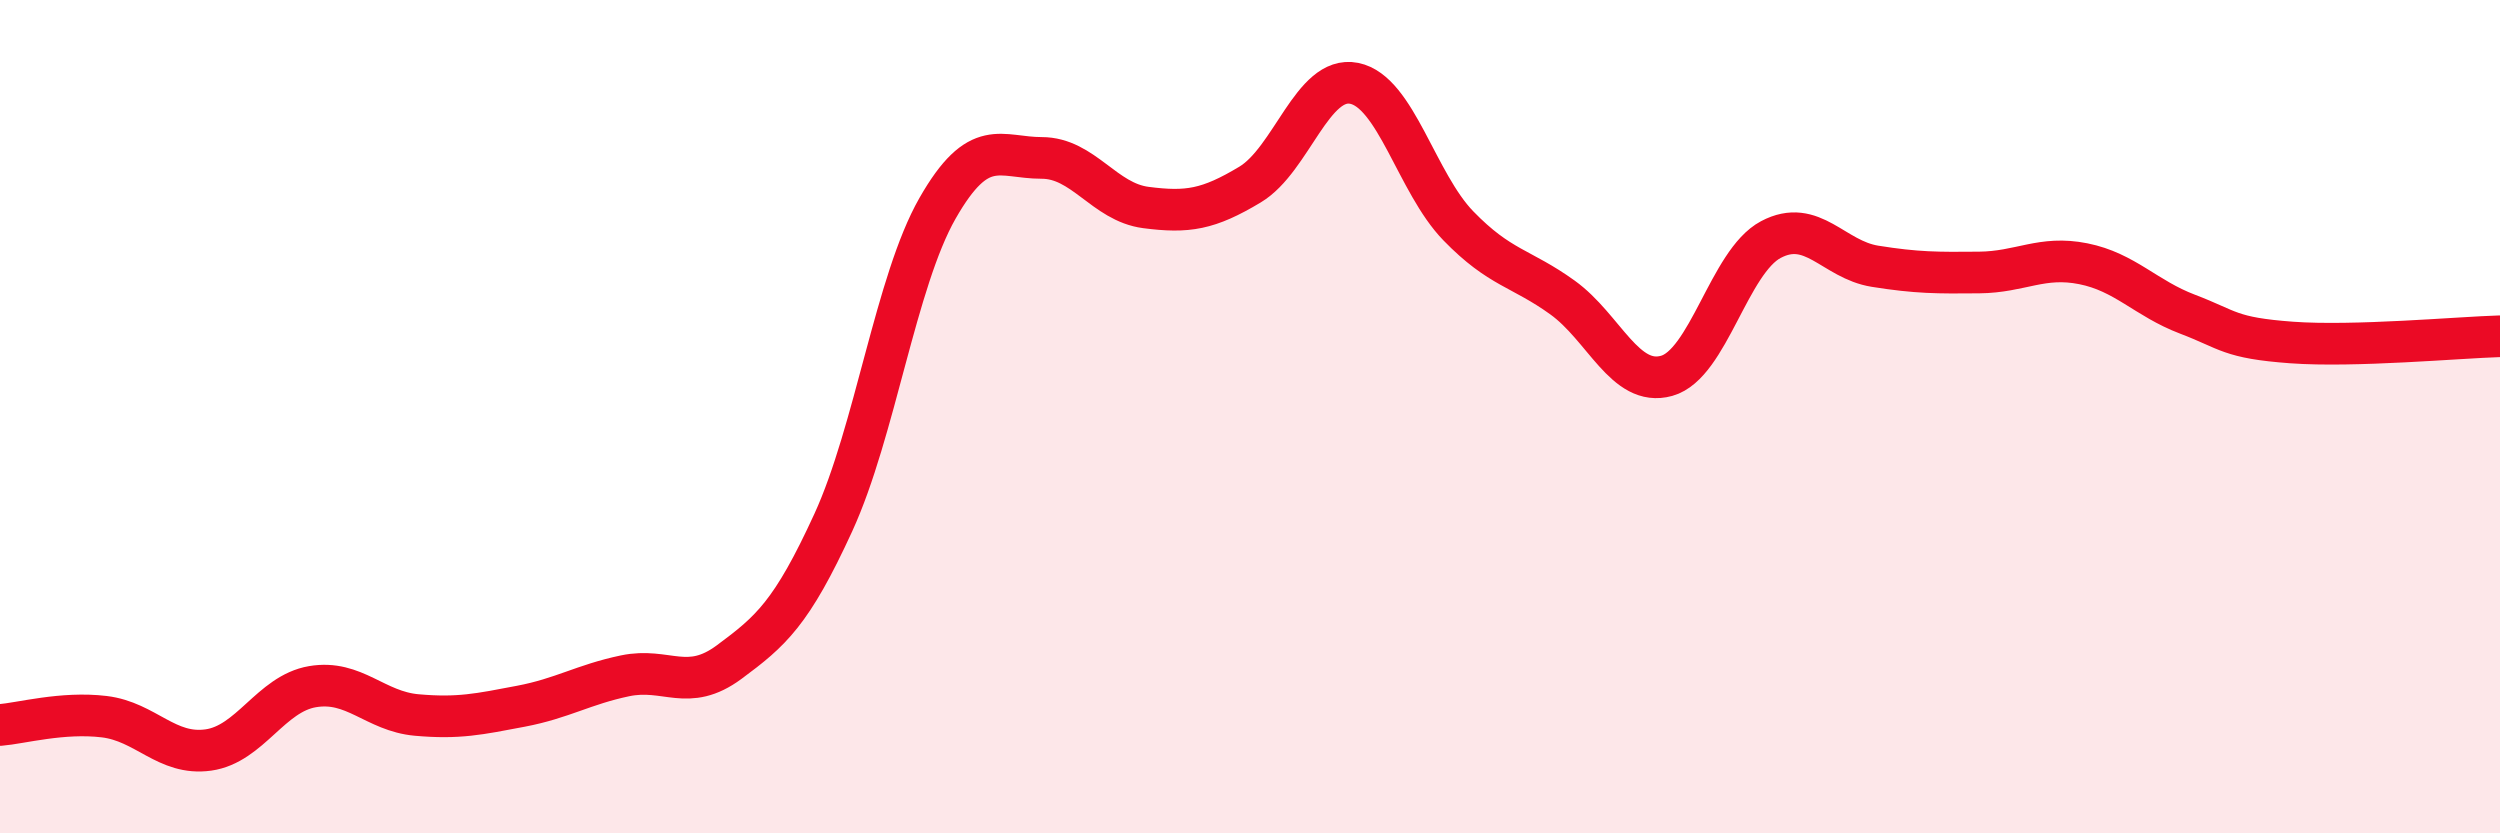 
    <svg width="60" height="20" viewBox="0 0 60 20" xmlns="http://www.w3.org/2000/svg">
      <path
        d="M 0,17.4 C 0.5,17.36 1.5,17.08 2.5,17.2 C 3.5,17.32 4,18.14 5,18 C 6,17.86 6.5,16.65 7.5,16.48 C 8.5,16.31 9,17.07 10,17.16 C 11,17.25 11.5,17.14 12.5,16.95 C 13.5,16.76 14,16.43 15,16.22 C 16,16.01 16.5,16.63 17.5,15.89 C 18.5,15.15 19,14.72 20,12.54 C 21,10.36 21.5,6.75 22.5,5 C 23.5,3.25 24,3.79 25,3.79 C 26,3.79 26.5,4.85 27.5,4.98 C 28.5,5.11 29,5.03 30,4.43 C 31,3.83 31.5,1.8 32.5,2 C 33.5,2.2 34,4.39 35,5.42 C 36,6.45 36.5,6.42 37.5,7.14 C 38.5,7.86 39,9.3 40,9.02 C 41,8.74 41.5,6.28 42.5,5.75 C 43.5,5.22 44,6.23 45,6.39 C 46,6.55 46.5,6.55 47.5,6.54 C 48.5,6.53 49,6.13 50,6.33 C 51,6.53 51.5,7.16 52.5,7.54 C 53.5,7.92 53.5,8.11 55,8.22 C 56.5,8.33 59,8.1 60,8.07L60 20L0 20Z"
        fill="#EB0A25"
        opacity="0.1"
        stroke-linecap="round"
        stroke-linejoin="round"
      />
      <path
        d="M 0,17.4 C 0.5,17.36 1.5,17.08 2.5,17.2 C 3.5,17.32 4,18.14 5,18 C 6,17.86 6.5,16.65 7.5,16.48 C 8.5,16.31 9,17.07 10,17.16 C 11,17.25 11.5,17.14 12.5,16.95 C 13.5,16.76 14,16.43 15,16.22 C 16,16.01 16.5,16.63 17.5,15.89 C 18.5,15.15 19,14.72 20,12.54 C 21,10.36 21.5,6.75 22.5,5 C 23.5,3.25 24,3.79 25,3.79 C 26,3.79 26.5,4.85 27.5,4.98 C 28.5,5.11 29,5.03 30,4.43 C 31,3.83 31.5,1.8 32.5,2 C 33.5,2.2 34,4.39 35,5.42 C 36,6.45 36.5,6.42 37.5,7.14 C 38.5,7.86 39,9.3 40,9.02 C 41,8.74 41.5,6.28 42.5,5.75 C 43.5,5.22 44,6.23 45,6.39 C 46,6.55 46.5,6.55 47.5,6.54 C 48.5,6.53 49,6.13 50,6.33 C 51,6.53 51.5,7.16 52.5,7.54 C 53.5,7.92 53.5,8.11 55,8.22 C 56.5,8.33 59,8.1 60,8.07"
        stroke="#EB0A25"
        stroke-width="1"
        fill="none"
        stroke-linecap="round"
        stroke-linejoin="round"
      />
    </svg>
  